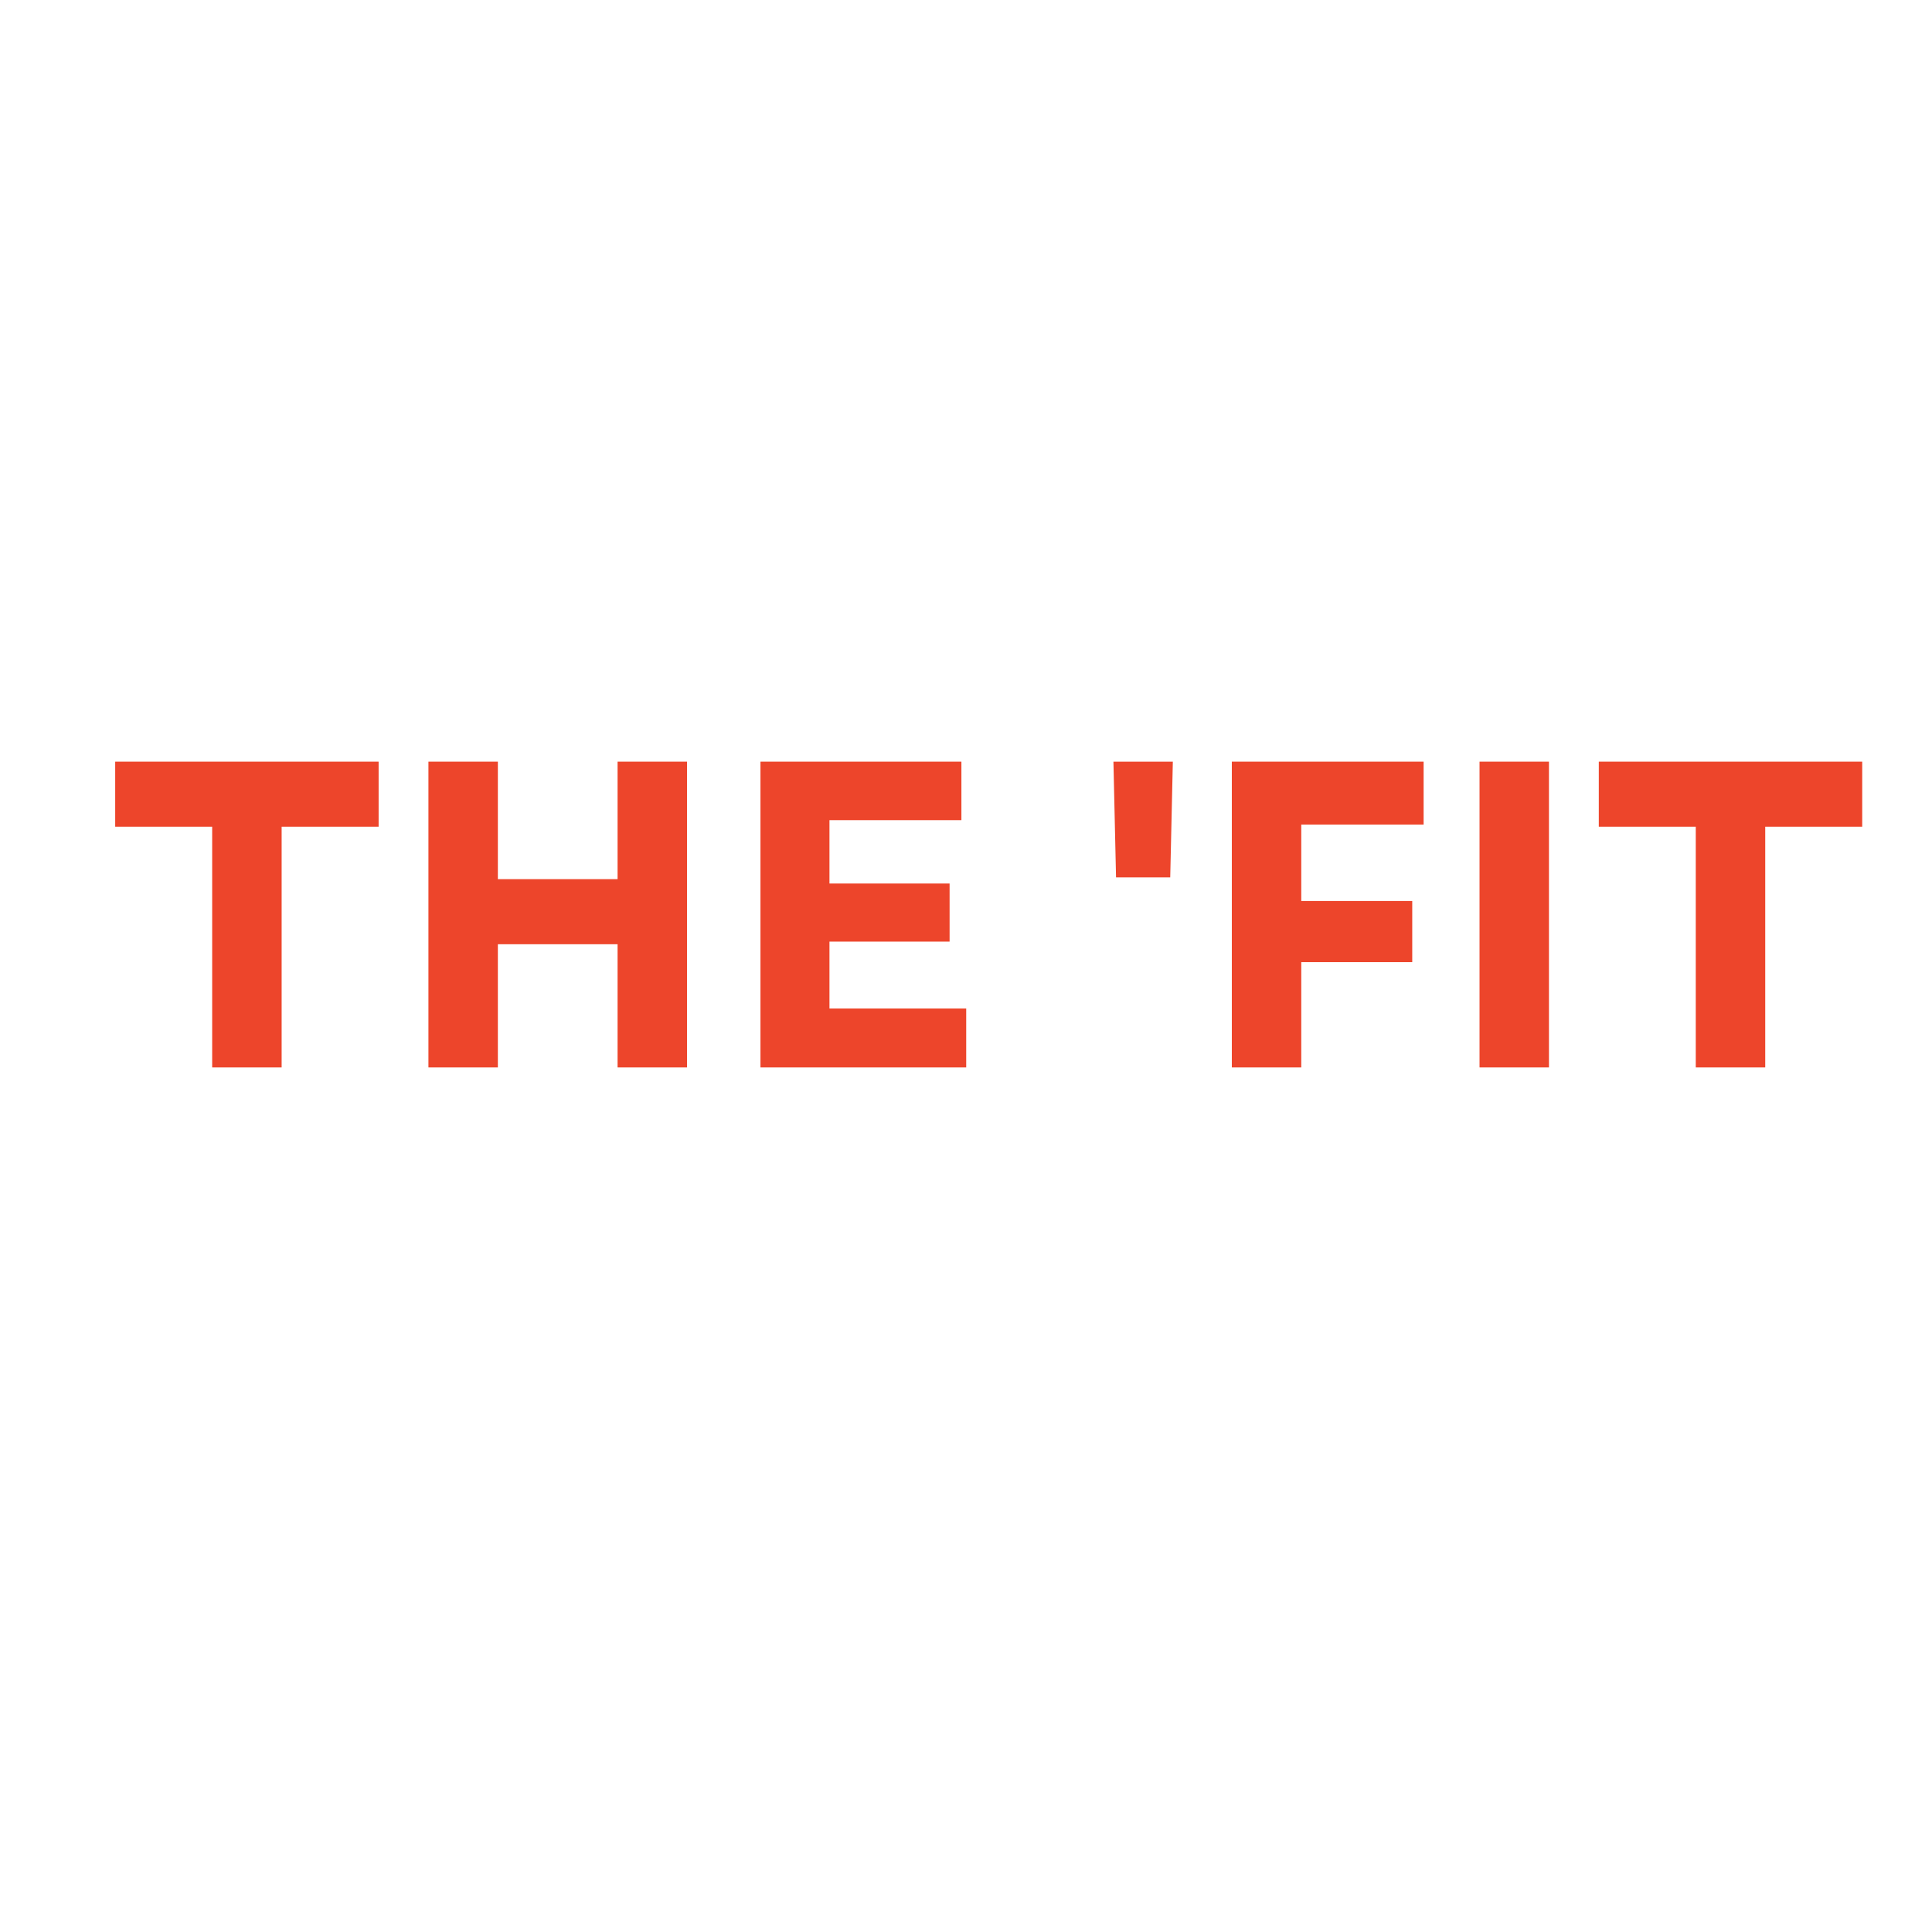 <?xml version="1.0" encoding="UTF-8"?> <svg xmlns="http://www.w3.org/2000/svg" xmlns:xlink="http://www.w3.org/1999/xlink" width="1080" zoomAndPan="magnify" viewBox="0 0 810 810" height="1080" preserveAspectRatio="xMidYMid meet" version="1.2"><defs></defs><g id="6347f53ab1"><g style="fill:#ed452b;fill-opacity:1;"><g transform="translate(42.798, 447.529)"><path style="stroke:none" d="M 46.156 0 L 46.156 -100.922 L 5.5 -100.922 L 5.5 -128.203 L 115.938 -128.203 L 115.938 -100.922 L 75.281 -100.922 L 75.281 0 Z M 46.156 0 "></path></g></g><g style="fill:#ed452b;fill-opacity:1;"><g transform="translate(164.232, 447.529)"><path style="stroke:none" d="M 94.688 0 L 94.688 -51.656 L 44.5 -51.656 L 44.5 0 L 15.391 0 L 15.391 -128.203 L 44.5 -128.203 L 44.5 -78.938 L 94.688 -78.938 L 94.688 -128.203 L 123.812 -128.203 L 123.812 0 Z M 94.688 0 "></path></g></g><g style="fill:#ed452b;fill-opacity:1;"><g transform="translate(303.432, 447.529)"><path style="stroke:none" d="M 15.391 0 L 15.391 -128.203 L 99.641 -128.203 L 99.641 -103.672 L 44.328 -103.672 L 44.328 -77.109 L 94.688 -77.109 L 94.688 -52.75 L 44.328 -52.75 L 44.328 -24.719 L 101.656 -24.719 L 101.656 0 Z M 15.391 0 "></path></g></g><g style="fill:#ed452b;fill-opacity:1;"><g transform="translate(414.425, 447.529)"><path style="stroke:none" d=""></path></g></g><g style="fill:#ed452b;fill-opacity:1;"><g transform="translate(457.468, 447.529)"><path style="stroke:none" d="M 10.438 -79.672 L 9.344 -128.203 L 34.25 -128.203 L 33.156 -79.672 Z M 10.438 -79.672 "></path></g></g><g style="fill:#ed452b;fill-opacity:1;"><g transform="translate(501.059, 447.529)"><path style="stroke:none" d="M 15.391 0 L 15.391 -128.203 L 95.797 -128.203 L 95.797 -101.828 L 44.5 -101.828 L 44.5 -69.781 L 91.031 -69.781 L 91.031 -44.141 L 44.5 -44.141 L 44.5 0 Z M 15.391 0 "></path></g></g><g style="fill:#ed452b;fill-opacity:1;"><g transform="translate(604.909, 447.529)"><path style="stroke:none" d="M 15.391 0 L 15.391 -128.203 L 44.5 -128.203 L 44.5 0 Z M 15.391 0 "></path></g></g><g style="fill:#ed452b;fill-opacity:1;"><g transform="translate(664.802, 447.529)"><path style="stroke:none" d="M 46.156 0 L 46.156 -100.922 L 5.5 -100.922 L 5.5 -128.203 L 115.938 -128.203 L 115.938 -100.922 L 75.281 -100.922 L 75.281 0 Z M 46.156 0 "></path></g></g></g></svg> 